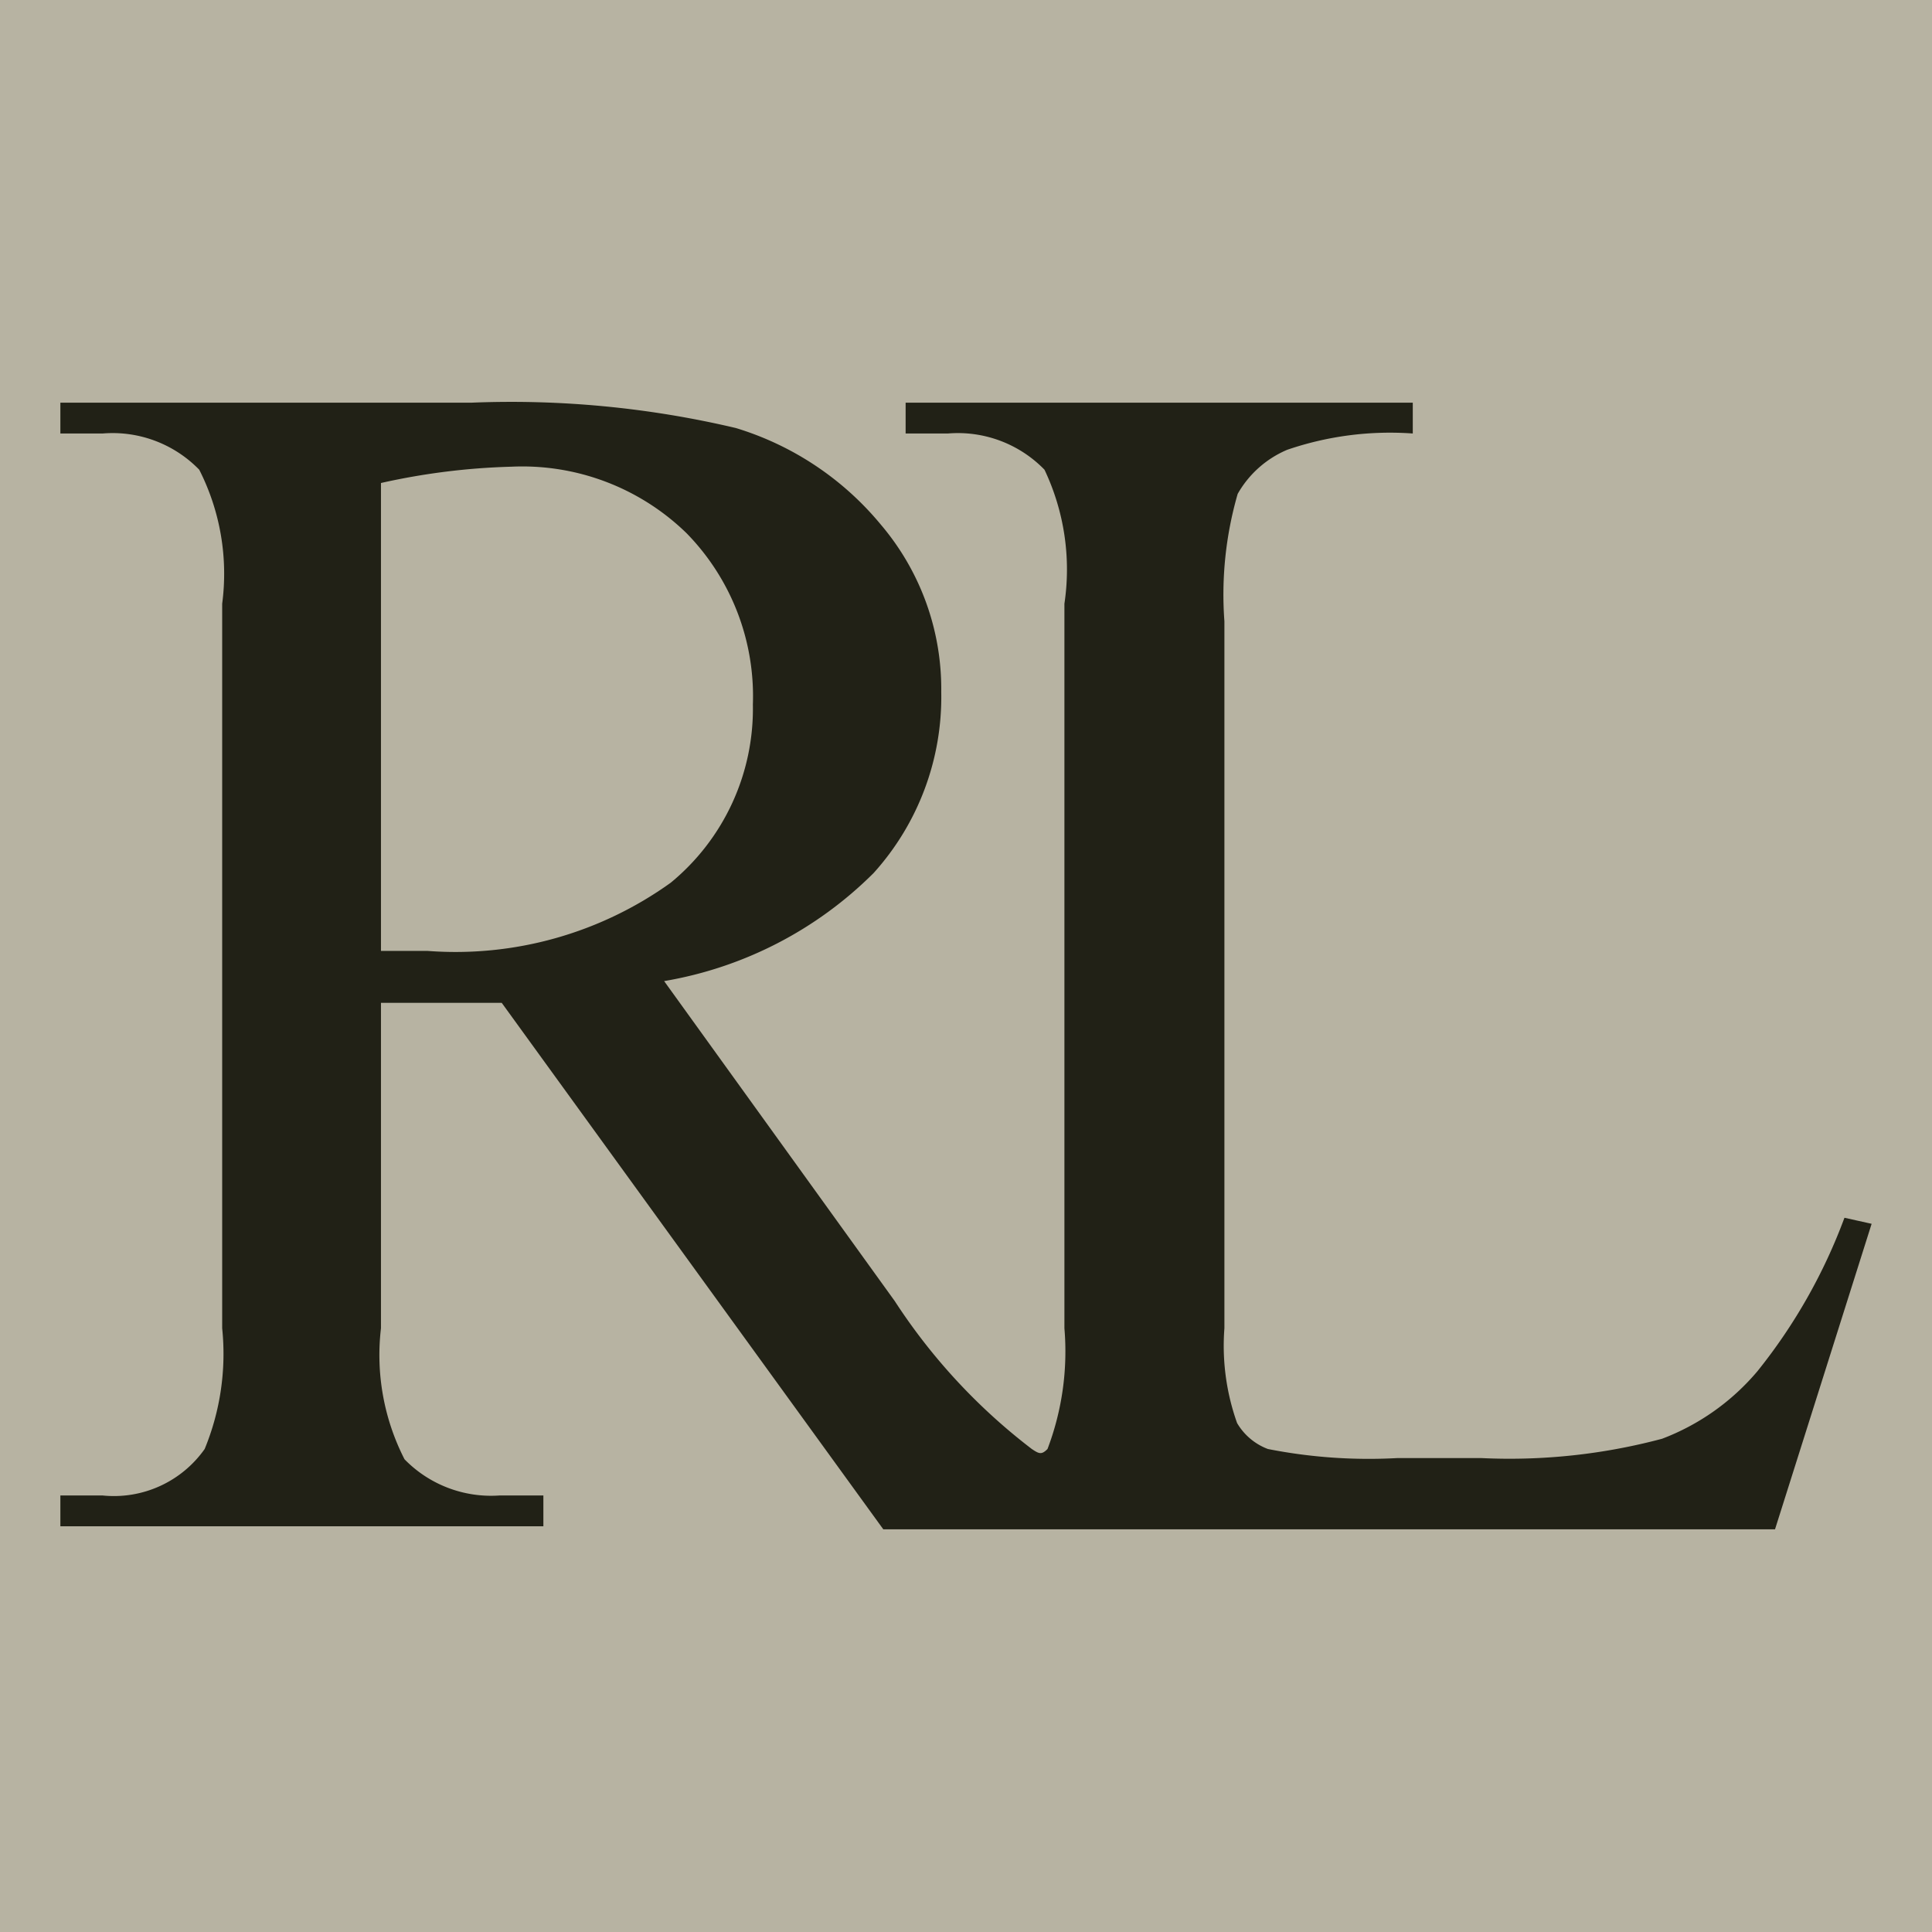 <svg xmlns="http://www.w3.org/2000/svg" viewBox="0 0 32 32"><title>favicon</title><rect width="32" height="32" style="fill:#b7b3a2"/><path d="M30.55,20.17a9.11,9.11,0,0,1-1.44,2.54,3.85,3.85,0,0,1-1.58,1.12,9.8,9.8,0,0,1-3,.32H23.15A8.62,8.62,0,0,1,21,24a1,1,0,0,1-.51-.43A3.81,3.81,0,0,1,20.28,22V10.29a6,6,0,0,1,.22-2.11,1.71,1.71,0,0,1,.82-.73,5.26,5.26,0,0,1,2.08-.27V6.67H15v.51h.7a2,2,0,0,1,1.6.6A3.85,3.85,0,0,1,17.63,10V22a4.55,4.55,0,0,1-.28,2c-.1.1-.14.08-.26,0a9.8,9.8,0,0,1-2.27-2.45L11,16.25a6.43,6.43,0,0,0,3.47-1.79,4.35,4.35,0,0,0,1.12-3,4.2,4.2,0,0,0-1-2.77,5,5,0,0,0-2.4-1.6A16.2,16.2,0,0,0,7.8,6.67H1v.51h.7a2,2,0,0,1,1.6.6A3.8,3.8,0,0,1,3.68,10V22a4.14,4.14,0,0,1-.29,2,1.84,1.84,0,0,1-1.69.77H1v.51H9v-.51H8.27a2,2,0,0,1-1.57-.6A3.79,3.79,0,0,1,6.31,22V16.61h2l6.32,8.72H29.4L31,20.27ZM7.08,15.75H6.31V8a11.2,11.2,0,0,1,2.16-.27,3.9,3.9,0,0,1,2.9,1.1,3.86,3.86,0,0,1,1.1,2.84,3.73,3.73,0,0,1-1.36,2.95A6.11,6.11,0,0,1,7.08,15.75Z" style="fill:#212116"/></svg>